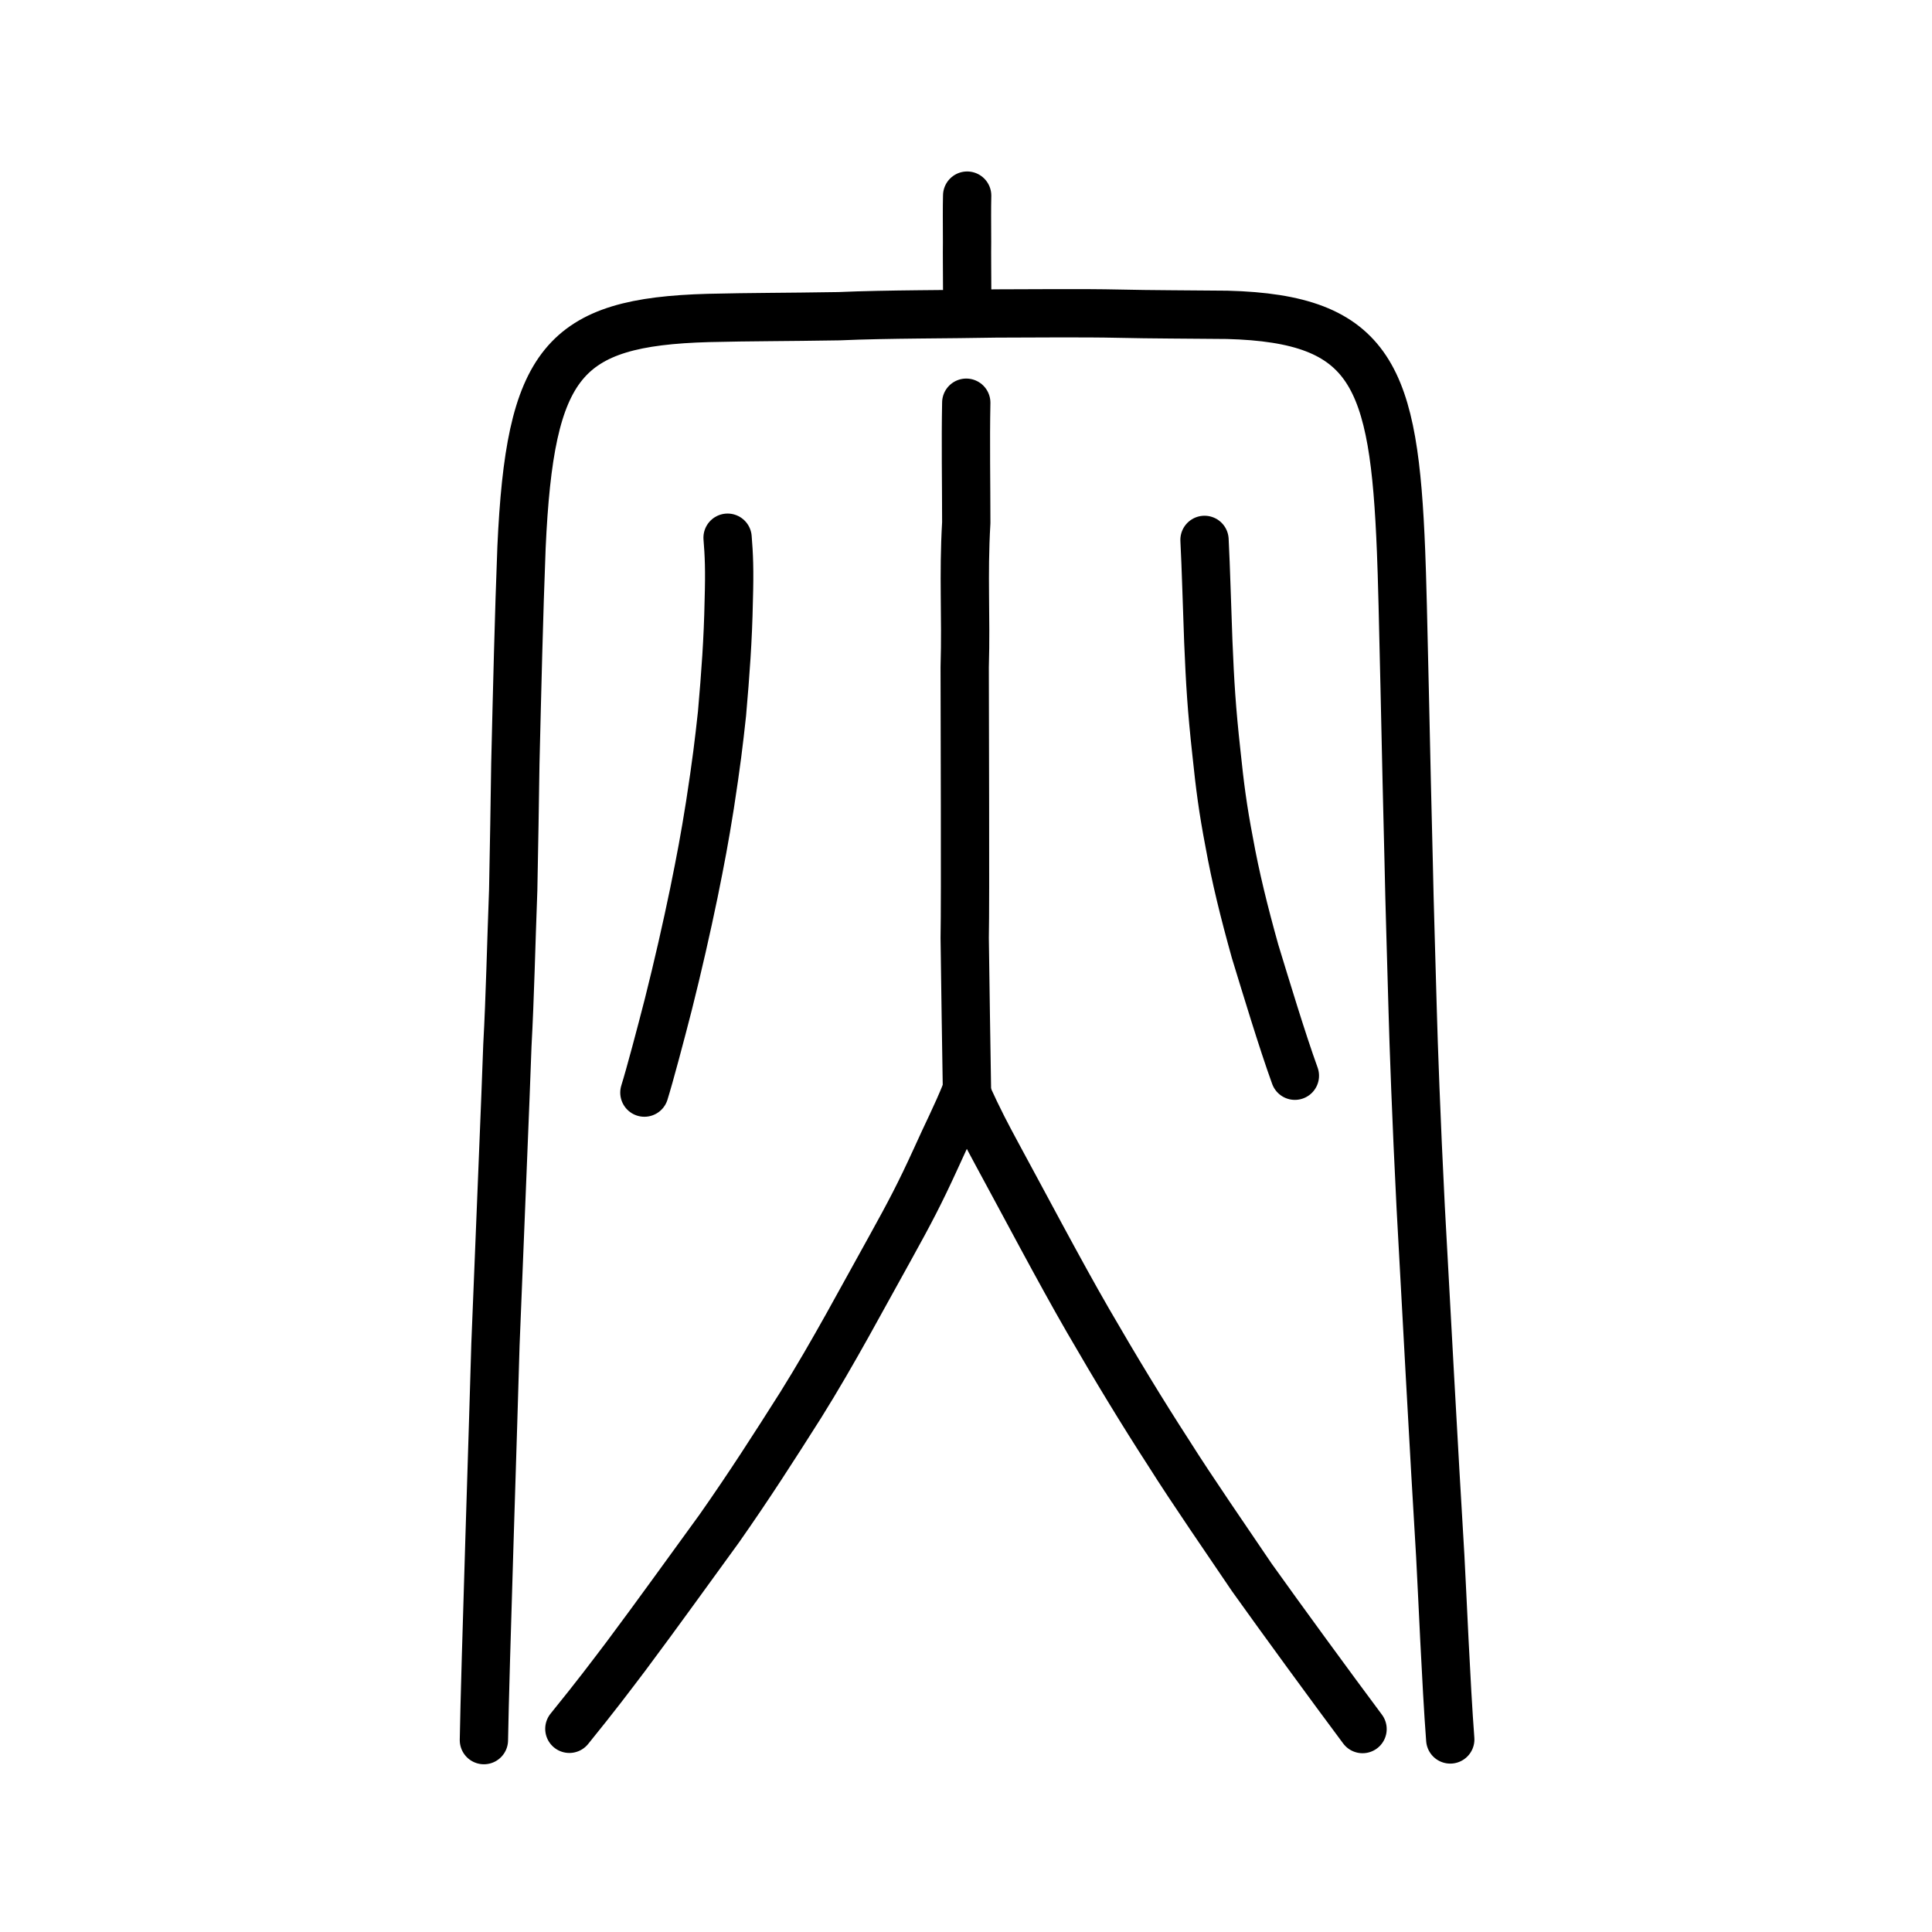 <?xml version="1.0" encoding="UTF-8" standalone="no"?>
<!-- Created with Inkscape (http://www.inkscape.org/) -->

<svg
   xmlns:dc="http://purl.org/dc/elements/1.1/"
   xmlns:cc="http://creativecommons.org/ns#"
   xmlns:rdf="http://www.w3.org/1999/02/22-rdf-syntax-ns#"
   xmlns:svg="http://www.w3.org/2000/svg"
   xmlns="http://www.w3.org/2000/svg"
   xmlns:sodipodi="http://sodipodi.sourceforge.net/DTD/sodipodi-0.dtd"
   xmlns:inkscape="http://www.inkscape.org/namespaces/inkscape"
   width="200px"
   height="200px"
   viewBox="0 0 200 200"
   version="1.1"
   id="SVGRoot"
   inkscape:version="0.92.3 (2405546, 2018-03-11)"
   sodipodi:docname="707ess.svg">
  <sodipodi:namedview
     id="base"
     pagecolor="#ffffff"
     bordercolor="#666666"
     borderopacity="1.0"
     inkscape:pageopacity="0.0"
     inkscape:pageshadow="2"
     inkscape:zoom="1.4142136"
     inkscape:cx="148.6898"
     inkscape:cy="45.698413"
     inkscape:document-units="px"
     inkscape:current-layer="layer1"
     showgrid="true"
     inkscape:window-width="1079"
     inkscape:window-height="790"
     inkscape:window-x="200"
     inkscape:window-y="170"
     inkscape:window-maximized="0"
     inkscape:snap-global="false">
    <inkscape:grid
       type="xygrid"
       id="grid7349" />
  </sodipodi:namedview>
  <defs
     id="defs6787" />
  <g
     id="layer1"
     inkscape:groupmode="layer"
     inkscape:label="レイヤー 1">
    <path
       style="fill:none;stroke:#000000;stroke-width:5;stroke-linecap:round;stroke-linejoin:round;stroke-miterlimit:4;stroke-dasharray:none;stroke-opacity:1"
       d="m 50.094,180.137 c 0.106,-6.841 1.032,-34.708 1.195,-40.953 0.396,-10.05 1.083,-26.352 1.236,-30.988 0.277,-5.04 0.379,-10.182 0.602,-16.055 0.108,-5.052 0.148,-8.63 0.221,-13.055 0.185,-7.677 0.364,-15.363 0.639,-22.435 0.874,-19.159 4.285,-23.315 19.345,-23.736 4.586,-0.11 7.812,-0.087 13.523,-0.181 5.084,-0.223 11.443,-0.186 16.27,-0.283 3.493,-0.003 8.919,-0.063 12.694,0.021 3.213,0.078 7.467,0.08 11.218,0.12 15.024,0.399 17.28,6.357 18.001,24.508 0.2,4.478 0.539,23.007 0.786,32.115 0.085,4.452 0.291,10.63 0.416,15.423 0.09,3.38 0.371,11.29 0.827,20.279 0.452,8.264 1.426,26.323 2.028,36.16 0.2,3.591 0.603,13.331 1.035,18.991"
       id="path4566-4"
       inkscape:connector-curvature="0"
       sodipodi:nodetypes="ccccccccccccccccc" />
    <path
       style="opacity:1;vector-effect:none;fill:none;fill-opacity:1;stroke:#000000;stroke-width:5;stroke-linecap:round;stroke-linejoin:miter;stroke-miterlimit:4;stroke-dasharray:none;stroke-dashoffset:0;stroke-opacity:1"
       d="m 100.12,20.25 c -0.033,1.352 -0.016,2.661 -0.011,4.798 -0.018,1.303 0.011,3.287 0.011,4.858"
       id="path6087-9"
       inkscape:connector-curvature="0"
       sodipodi:nodetypes="ccc" />
    <path
       id="path820"
       d="m 75.319,55.663 c 0.142,1.738 0.219,3.272 0.121,6.545 -0.078,4.031 -0.333,7.478 -0.698,11.672 -0.324,2.987 -0.577,5.109 -1.245,9.443 -0.564,3.545 -0.952,5.582 -1.66,9.076 -0.749,3.629 -1.67,7.678 -2.646,11.553 -0.796,3.111 -1.93,7.381 -2.484,9.154"
       style="fill:none;stroke:#000000;stroke-width:5;stroke-linecap:round;stroke-linejoin:round;stroke-miterlimit:4;stroke-dasharray:none;stroke-opacity:1"
       inkscape:connector-curvature="0"
       sodipodi:nodetypes="ccccccc" />
    <path
       id="path822"
       d="m 134.046,111.359 c -1.317,-3.634 -3.004,-9.236 -4.121,-12.88 -1.15,-4.12 -2.033,-7.707 -2.673,-11.259 -0.669,-3.494 -0.972,-5.843 -1.33,-9.302 -0.497,-4.501 -0.661,-7.233 -0.84,-11.535 -0.153,-3.985 -0.234,-7.46 -0.391,-10.494"
       style="fill:none;stroke:#000000;stroke-width:5;stroke-linecap:round;stroke-linejoin:round;stroke-miterlimit:4;stroke-dasharray:none;stroke-opacity:1"
       inkscape:connector-curvature="0"
       sodipodi:nodetypes="cccccc" />
    <path
       style="fill:none;stroke:#000000;stroke-width:5;stroke-linecap:round;stroke-linejoin:round;stroke-miterlimit:4;stroke-dasharray:none;stroke-opacity:1"
       d="m 100.027,41.688 c -0.081,4.168 0,8.254 0,12.422 -0.323,5.639 0,9.48 -0.162,14.955 0,4.74 0.081,24.272 0,28.031 0.076,5.589 0.149,10.534 0.242,16.196"
       id="path821"
       inkscape:connector-curvature="0"
       sodipodi:nodetypes="ccccc" />
    <path
       style="fill:none;stroke:#000000;stroke-width:5;stroke-linecap:round;stroke-linejoin:round;stroke-miterlimit:4;stroke-dasharray:none;stroke-opacity:1"
       d="m 58.94,178.966 c 2.891,-3.566 4.145,-5.256 5.847,-7.496 3.536,-4.736 6.421,-8.784 9.671,-13.24 3.096,-4.409 5.652,-8.401 8.437,-12.793 3.42,-5.475 6.337,-11.011 9.297,-16.316 1.986,-3.59 3.03,-5.568 4.679,-9.176 1.19,-2.66 2.094,-4.357 3.124,-6.903 1.413,3.102 2.157,4.46 3.198,6.401 2.646,4.863 6.564,12.3 9.42,17.234 2.968,5.127 5.587,9.442 8.368,13.739 2.411,3.831 6.117,9.187 8.61,12.88 3.062,4.294 8.165,11.281 11.46,15.697"
       id="path824"
       inkscape:connector-curvature="0"
       sodipodi:nodetypes="cccccccccccc" />
  </g>
</svg>
